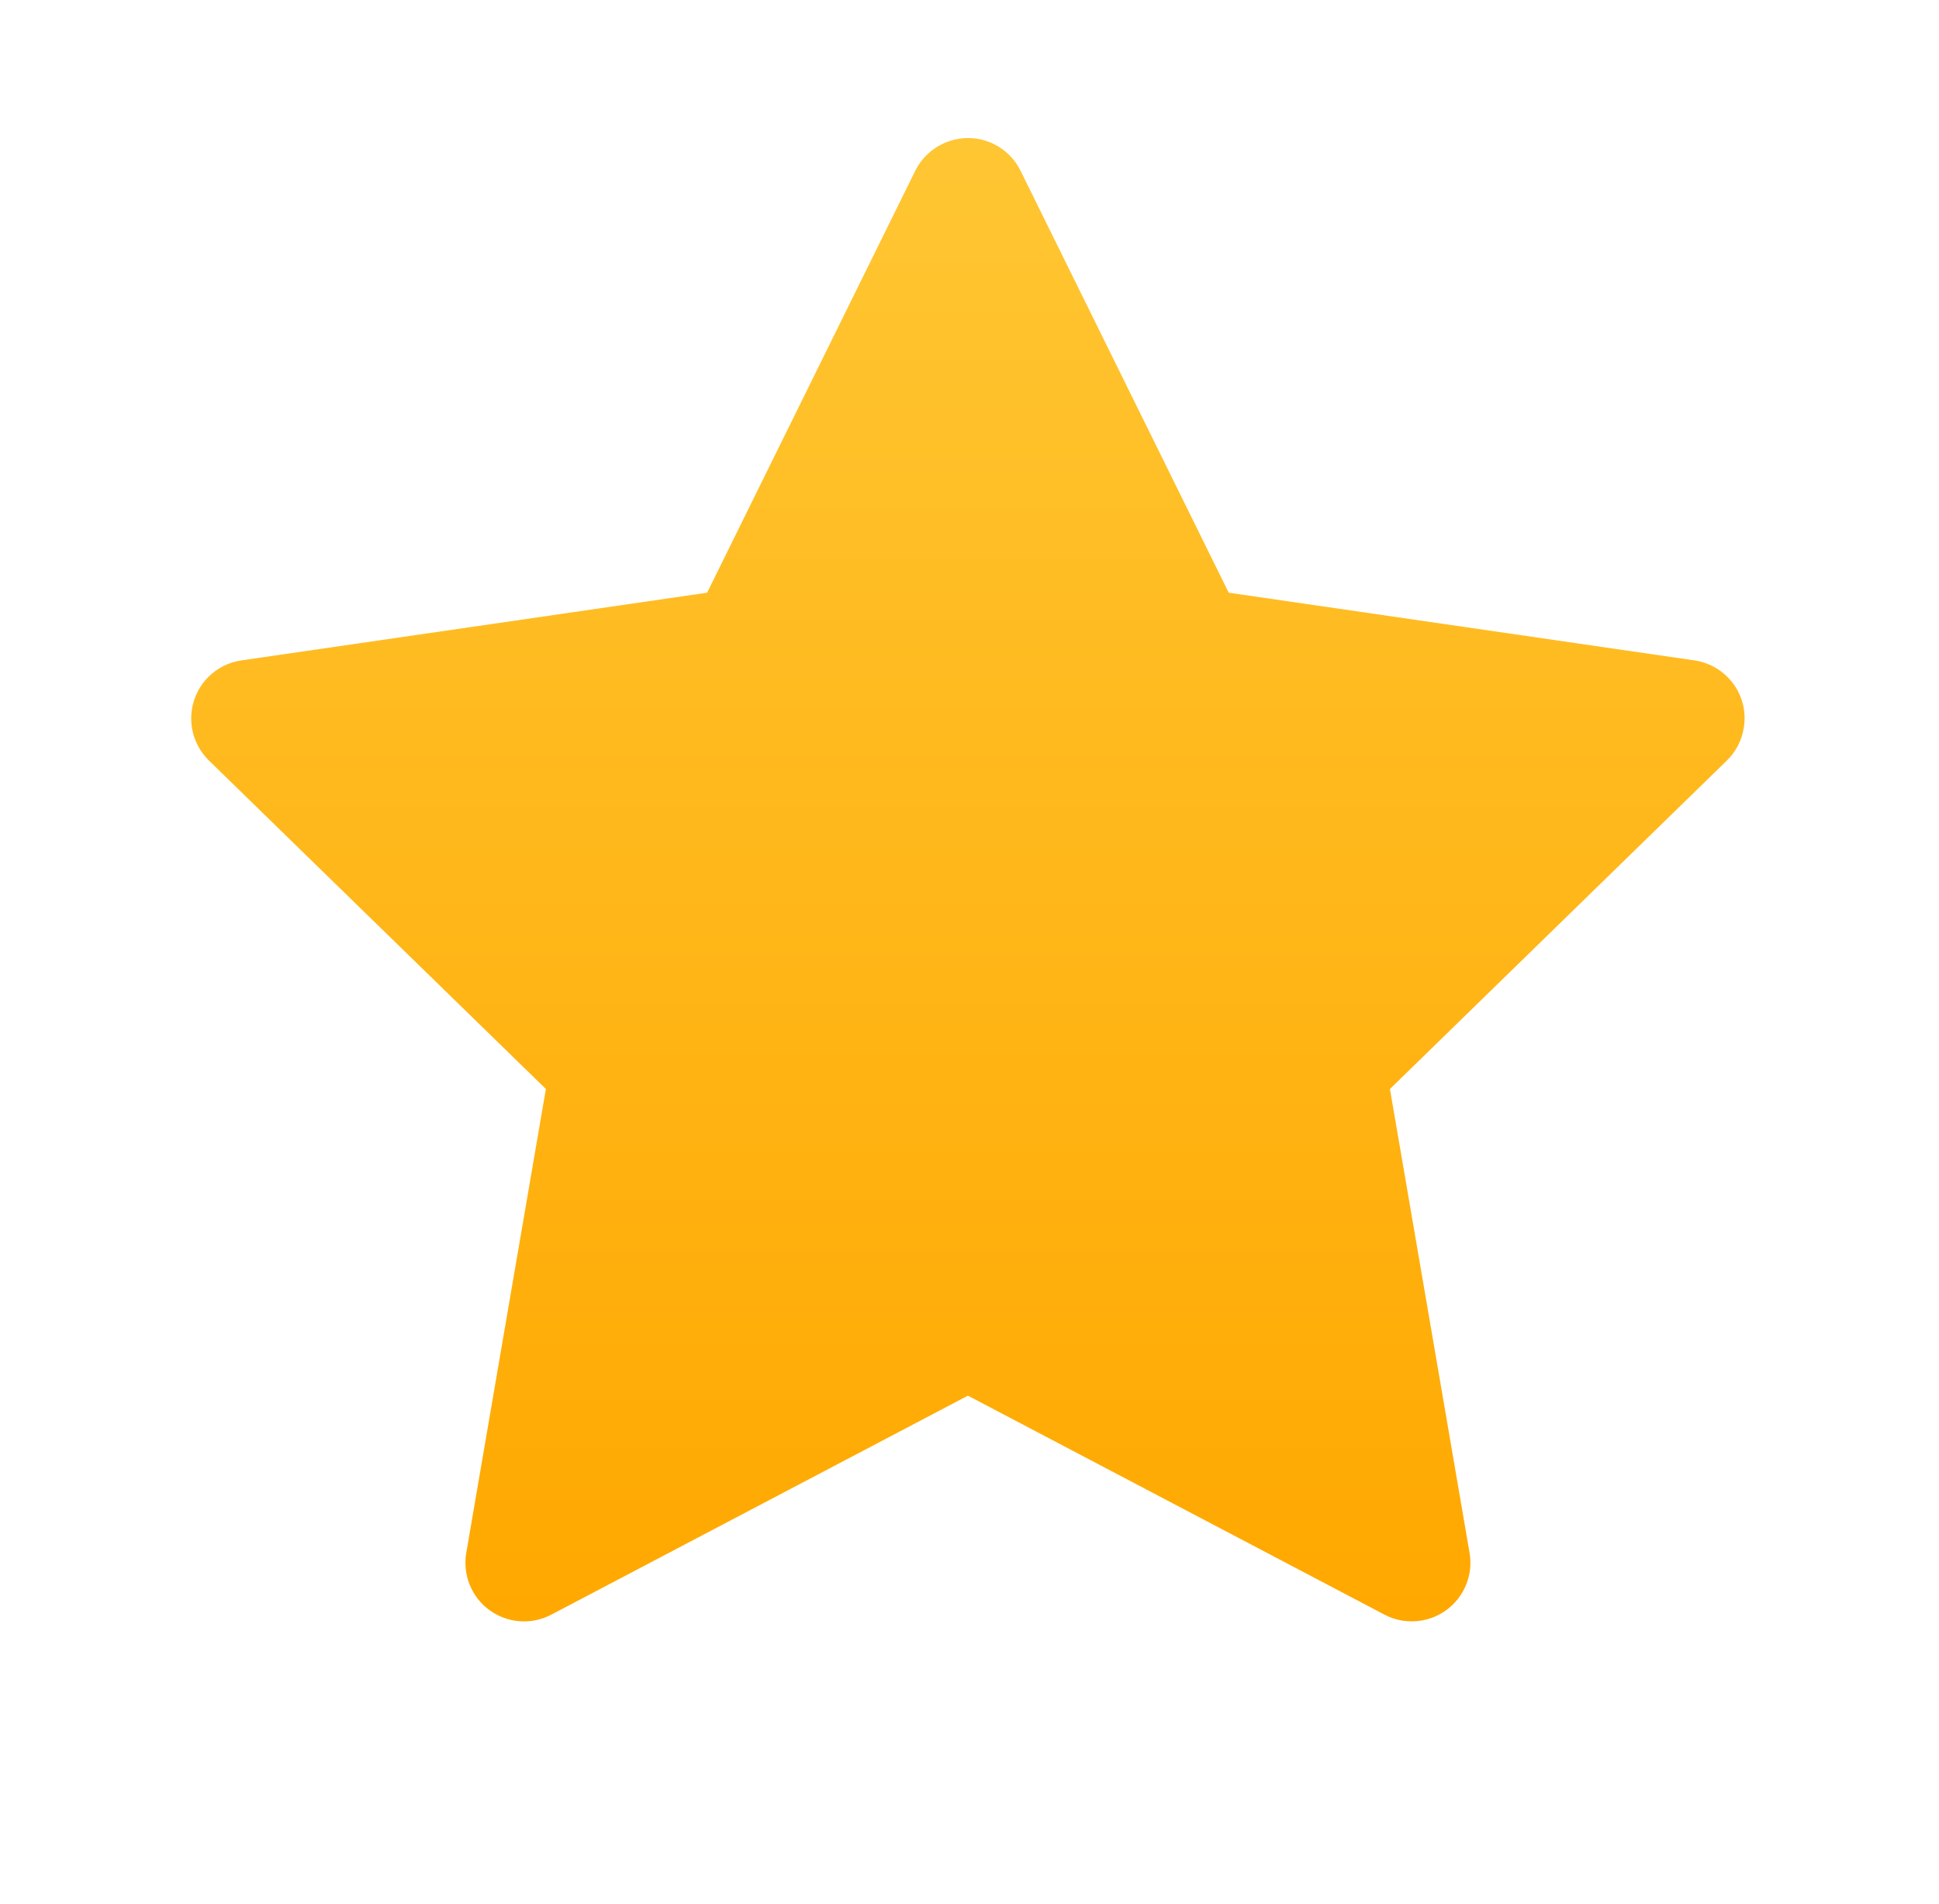 <svg width="55" height="54" viewBox="0 0 55 54" fill="none" xmlns="http://www.w3.org/2000/svg">
<path d="M48.062 18.733L34.853 16.813L28.948 4.843C28.787 4.515 28.521 4.249 28.194 4.088C27.372 3.682 26.373 4.021 25.962 4.843L20.057 16.813L6.848 18.733C6.484 18.785 6.151 18.957 5.896 19.217C5.588 19.534 5.418 19.96 5.424 20.402C5.43 20.844 5.611 21.265 5.927 21.574L15.484 30.891L13.226 44.048C13.173 44.354 13.207 44.669 13.324 44.957C13.441 45.245 13.636 45.494 13.887 45.676C14.139 45.859 14.436 45.967 14.746 45.989C15.056 46.011 15.365 45.946 15.64 45.801L27.455 39.59L39.27 45.801C39.592 45.973 39.967 46.03 40.326 45.968C41.231 45.812 41.84 44.953 41.684 44.048L39.426 30.891L48.983 21.574C49.243 21.319 49.414 20.986 49.466 20.622C49.607 19.711 48.972 18.868 48.062 18.733Z" fill="url(#paint0_linear_528_979)"/>
<defs>
<linearGradient id="paint0_linear_528_979" x1="27.455" y1="3.917" x2="27.455" y2="45.994" gradientUnits="userSpaceOnUse">
<stop stop-color="#FFC633"/>
<stop offset="1" stop-color="#FFA800"/>
</linearGradient>
</defs>
</svg>

